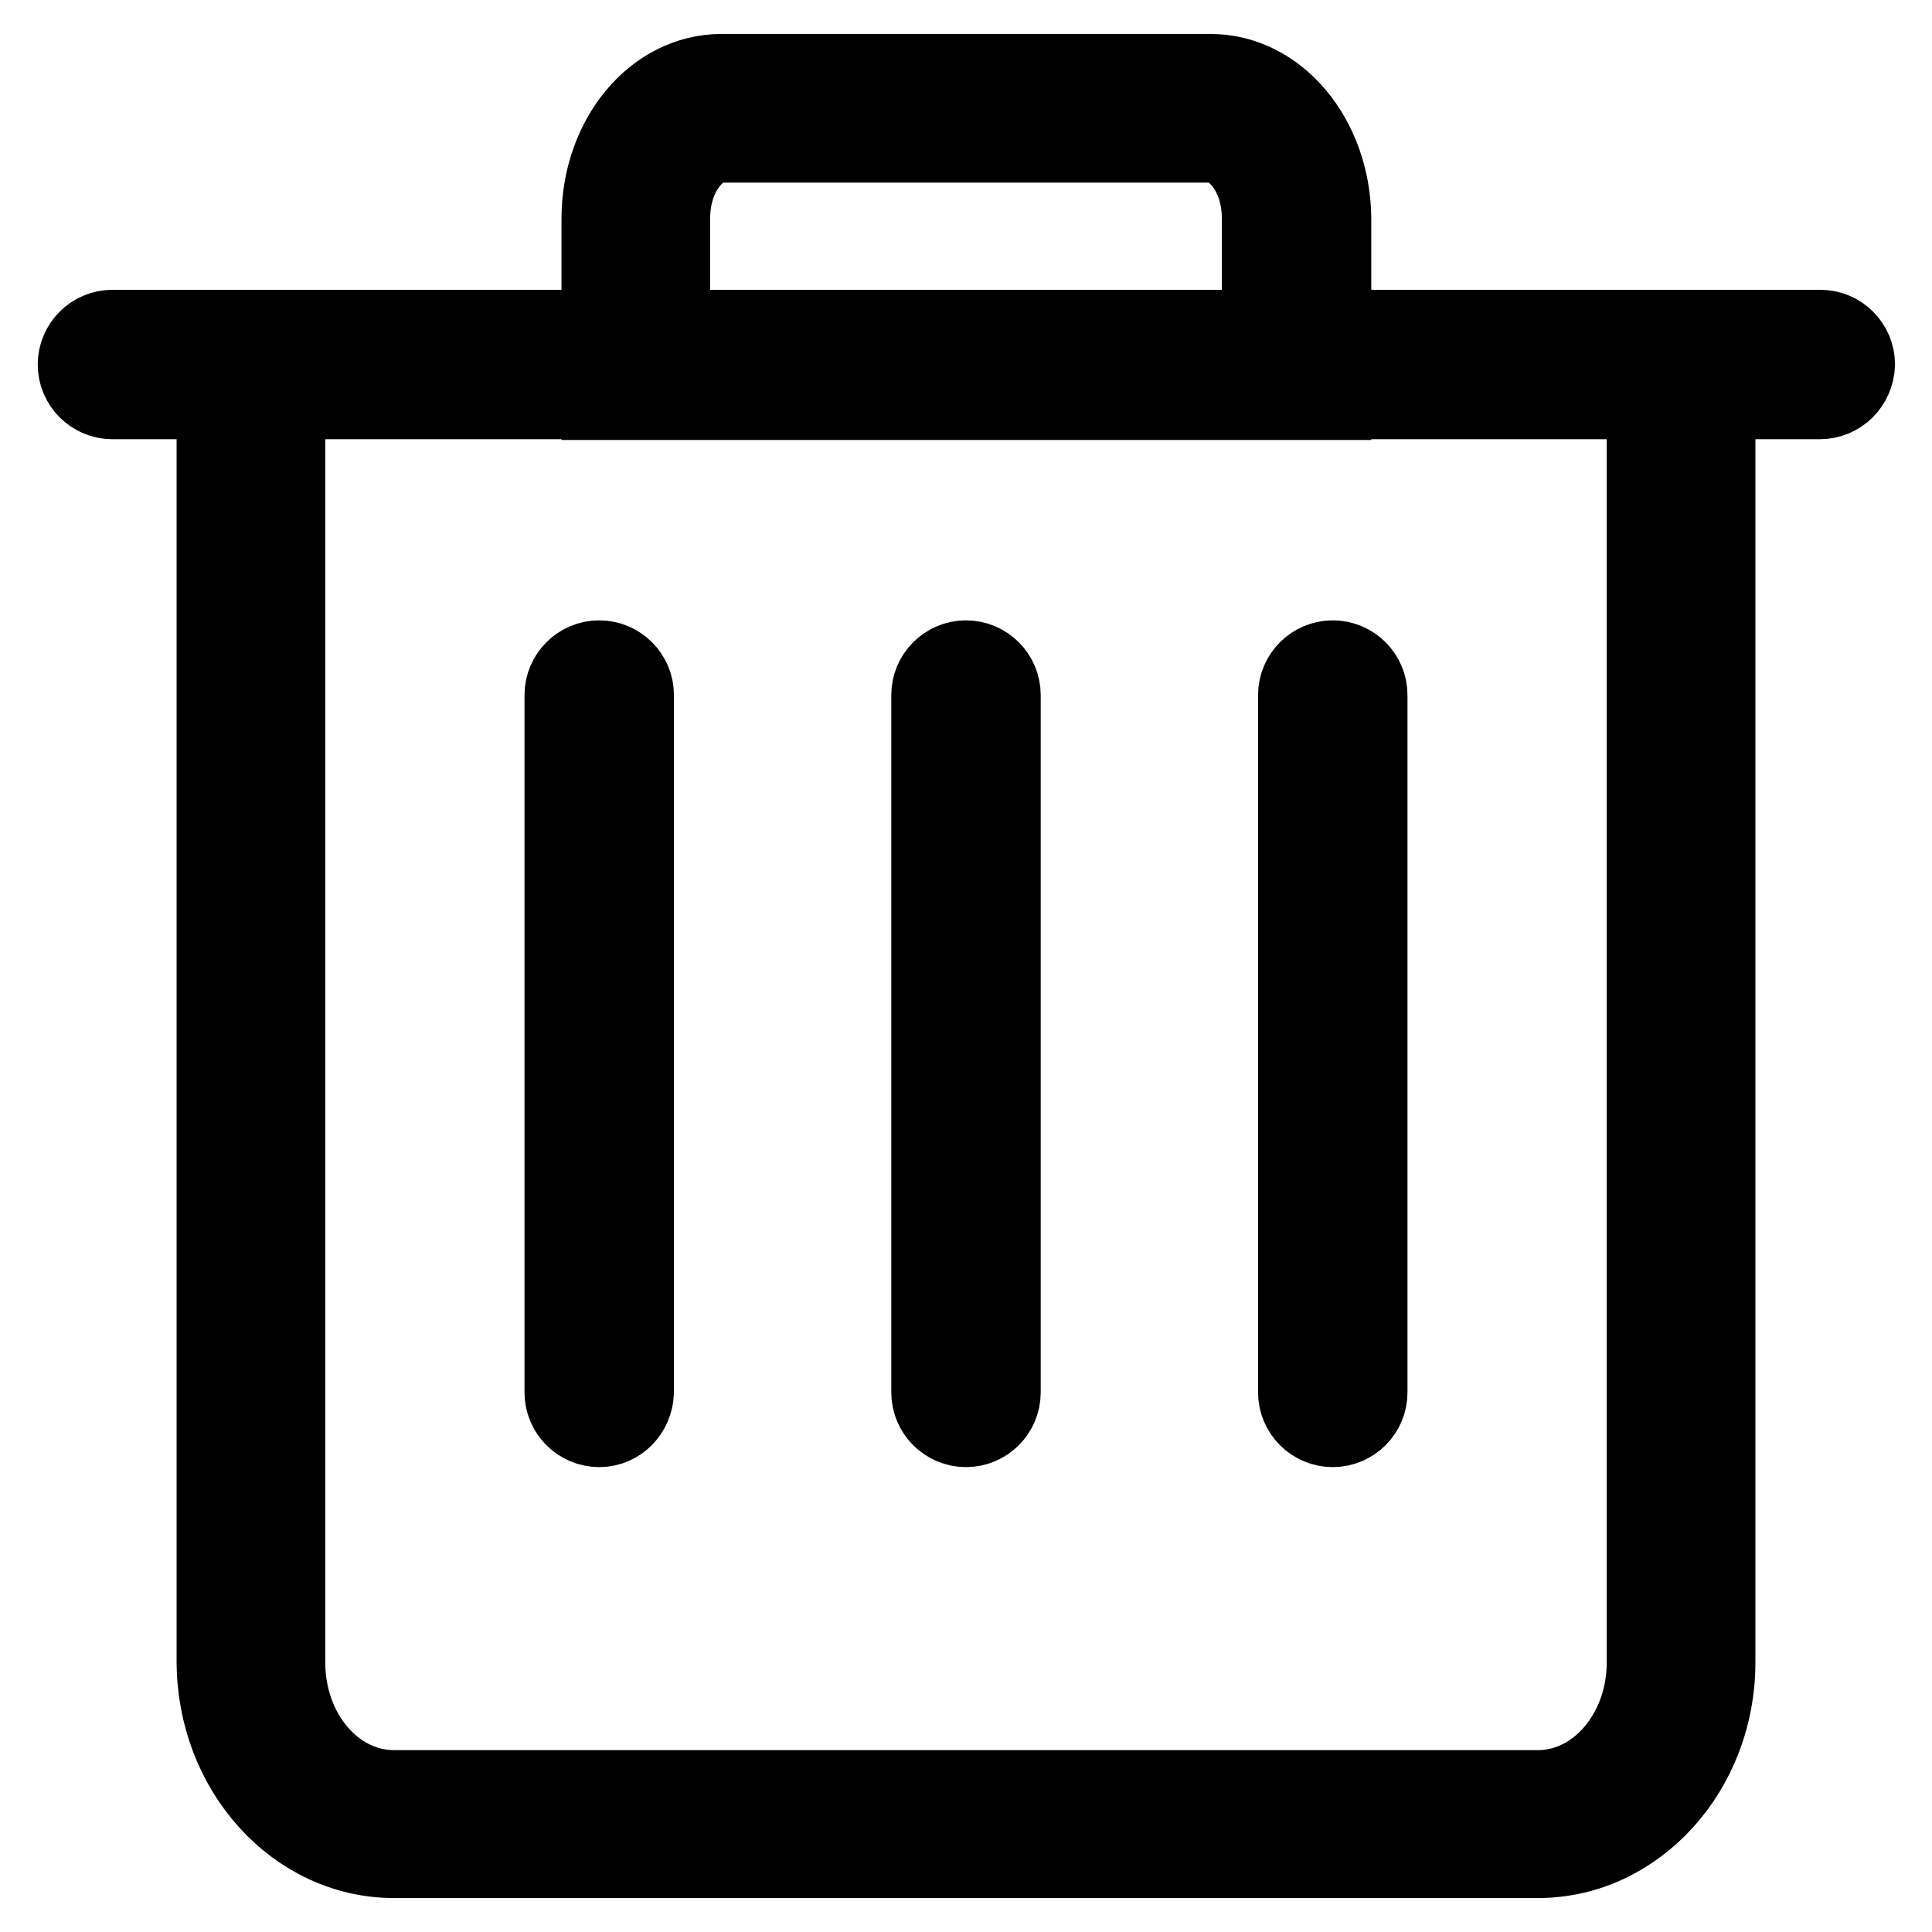 <?xml version="1.0" encoding="utf-8"?>
<!-- Svg Vector Icons : http://www.onlinewebfonts.com/icon -->
<!DOCTYPE svg PUBLIC "-//W3C//DTD SVG 1.1//EN" "http://www.w3.org/Graphics/SVG/1.1/DTD/svg11.dtd">
<svg version="1.1" xmlns="http://www.w3.org/2000/svg" xmlns:xlink="http://www.w3.org/1999/xlink" x="0px" y="0px" viewBox="0 0 256 256" enable-background="new 0 0 256 256" xml:space="preserve">
<g> <path stroke-width="10" fill-opacity="0" stroke="#000000"  d="M176.6,189.4c-2.7,0-4.9-2.2-4.9-4.9V92.1c0-2.7,2.2-4.9,4.9-4.9c2.7,0,4.9,2.2,4.9,4.9v92.4 C181.5,187.2,179.3,189.4,176.6,189.4L176.6,189.4z M128,189.4c-2.7,0-4.9-2.2-4.9-4.9V92.1c0-2.7,2.2-4.9,4.9-4.9 c2.7,0,4.9,2.2,4.9,4.9v92.4C132.9,187.2,130.7,189.4,128,189.4L128,189.4z M79.4,189.4c-2.7,0-4.9-2.2-4.9-4.9V92.1 c0-2.7,2.2-4.9,4.9-4.9s4.9,2.2,4.9,4.9v92.4C84.2,187.2,82.1,189.4,79.4,189.4L79.4,189.4z M160.4,19.2c3.1,0,6.5,4,6.5,9.7v14.6 H89.1V28.9c0-5.7,3.4-9.7,6.5-9.7H160.4 M160.4,9.5H95.6c-9,0-16.2,8.7-16.2,19.5v24.3h97.3V28.9C176.6,18.2,169.4,9.5,160.4,9.5z" /> <path stroke-width="10" fill-opacity="0" stroke="#000000"  d="M241.1,53.2H14.9c-2.7,0-4.9-2.2-4.9-4.9s2.2-4.9,4.9-4.9h226.3c2.7,0,4.9,2.2,4.9,4.9 C246,51,243.9,53.2,241.1,53.2z"/> <path stroke-width="10" fill-opacity="0" stroke="#000000"  d="M203.8,246.5H52.2c-13.1,0-23.8-11.8-23.8-26.4V48.4h9.7v171.9c0,9.2,6.3,16.6,14.1,16.6h151.6 c7.8,0,14.1-7.5,14.1-16.6V48.4h9.7v171.9C227.6,234.7,216.9,246.5,203.8,246.5z"/></g>
</svg>